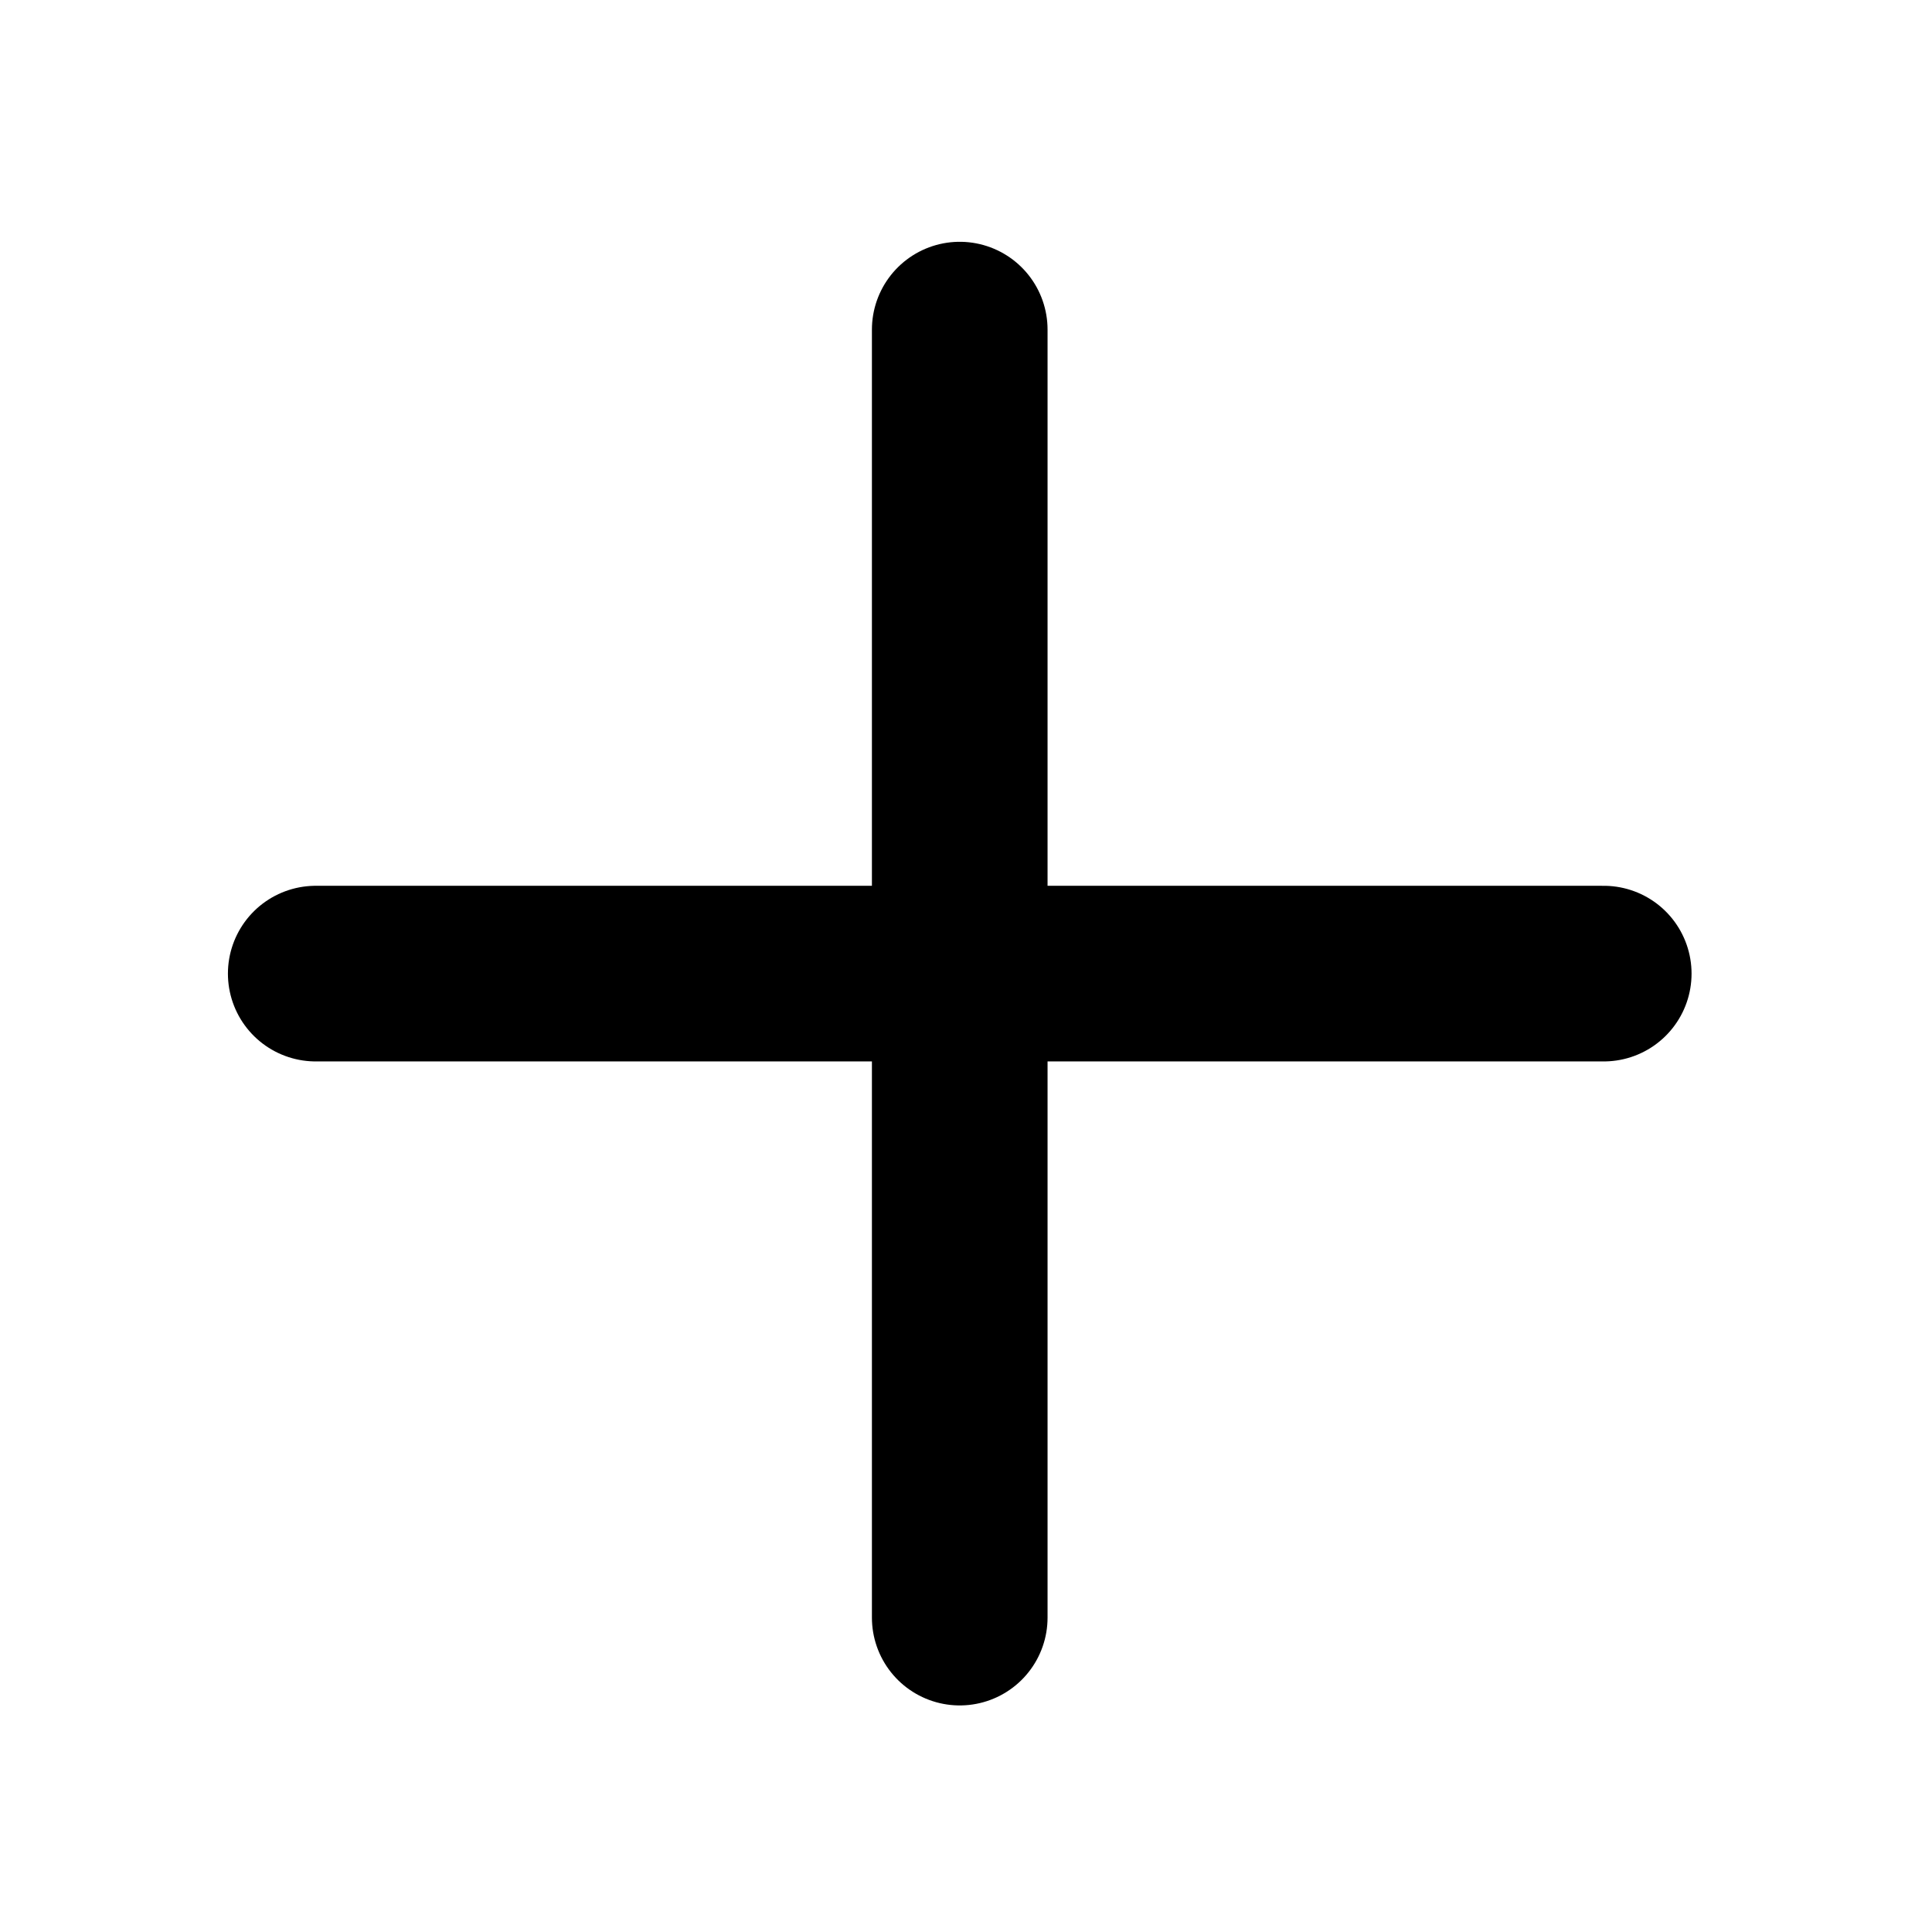 <svg width="33" height="33" viewBox="0 0 33 33" fill="none" xmlns="http://www.w3.org/2000/svg">
<g clip-path="url(#clip0_665_904)">
<path d="M5.393 16.63H27.393" stroke="black" stroke-width="3" stroke-linecap="round" stroke-linejoin="round"/>
<path d="M16.393 5.63V27.63" stroke="black" stroke-width="3" stroke-linecap="round" stroke-linejoin="round"/>
</g>
<defs>
<clipPath id="clip0_665_904">
<rect width="32" height="32" fill="white" transform="translate(0.393 0.63)"/>
</clipPath>
</defs>
</svg>
